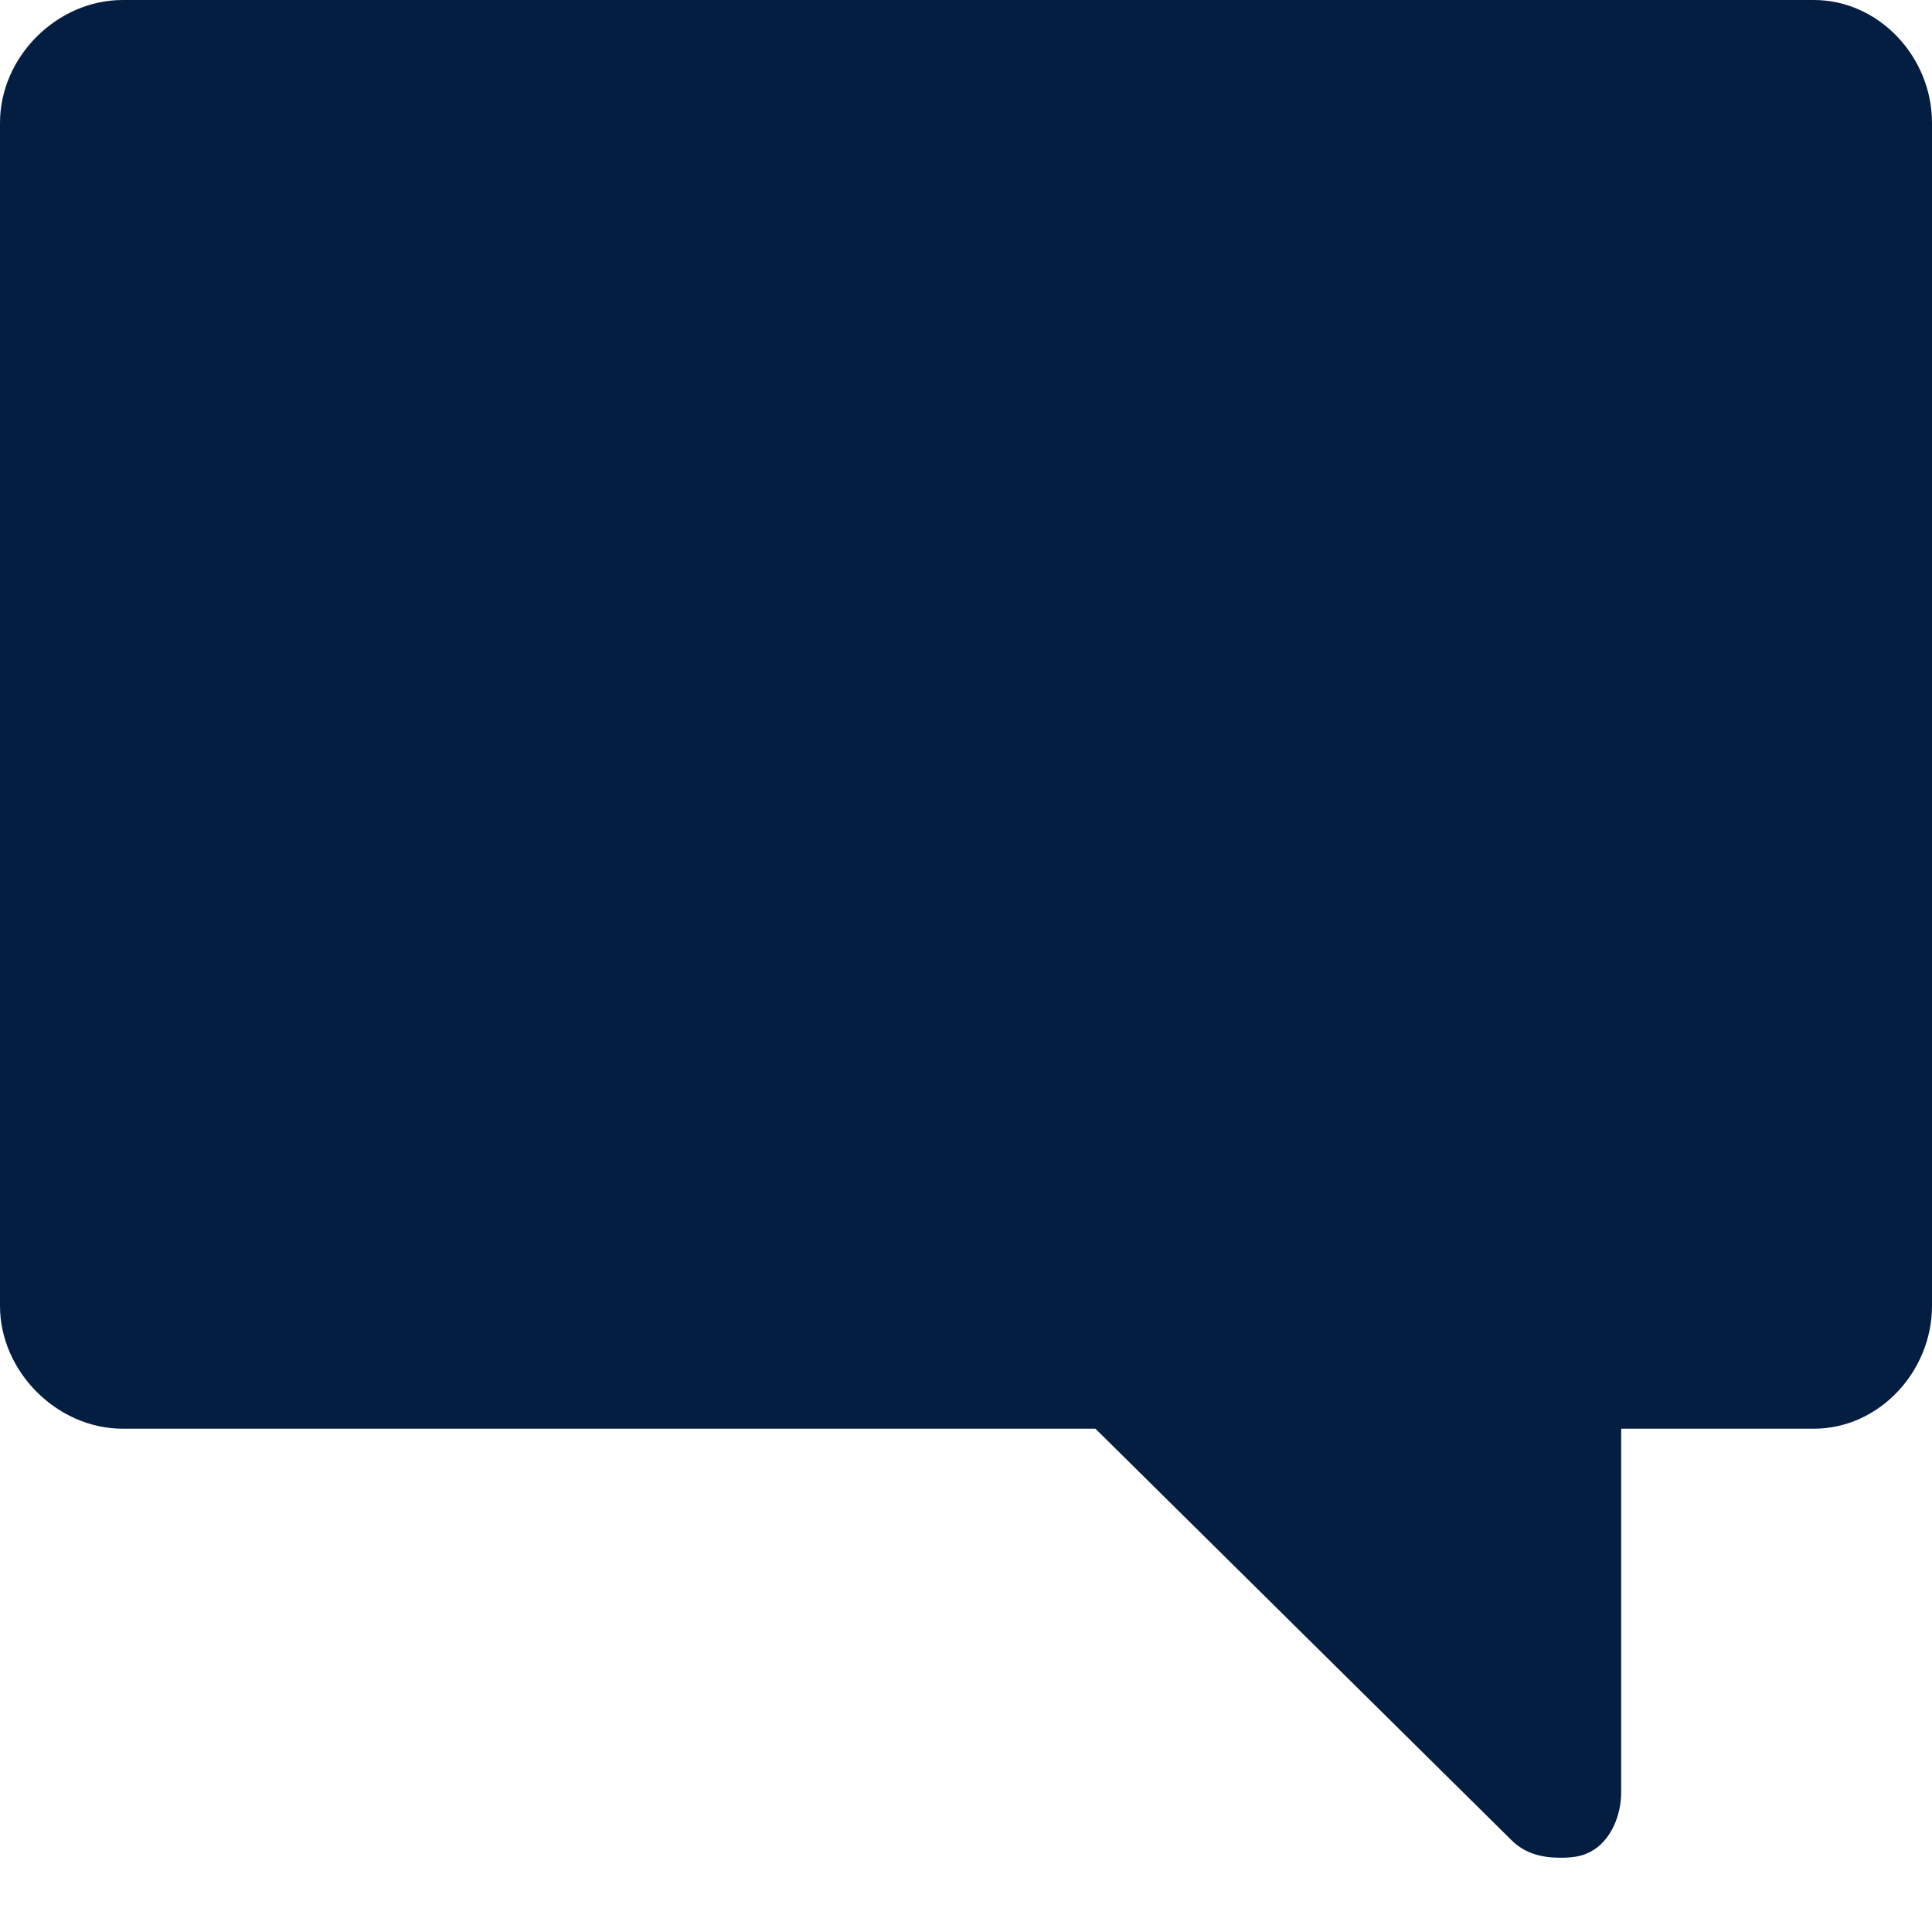 <svg width="16" height="16" viewBox="0 0 16 16" fill="none" xmlns="http://www.w3.org/2000/svg">
<path fill-rule="evenodd" clip-rule="evenodd" d="M15.021 0H1.017C0.471 0 0 0.471 0 1.017V10.815C0 11.357 0.471 11.832 1.017 11.832H9.072L12.519 15.241C12.629 15.351 12.773 15.385 12.918 15.385C12.956 15.385 13.066 15.385 13.138 15.351C13.32 15.279 13.426 15.059 13.426 14.842V11.832H15.021C15.563 11.832 16 11.357 16 10.815V1.017C16 0.474 15.563 0 15.021 0Z" fill="#041E42"/>
</svg>
